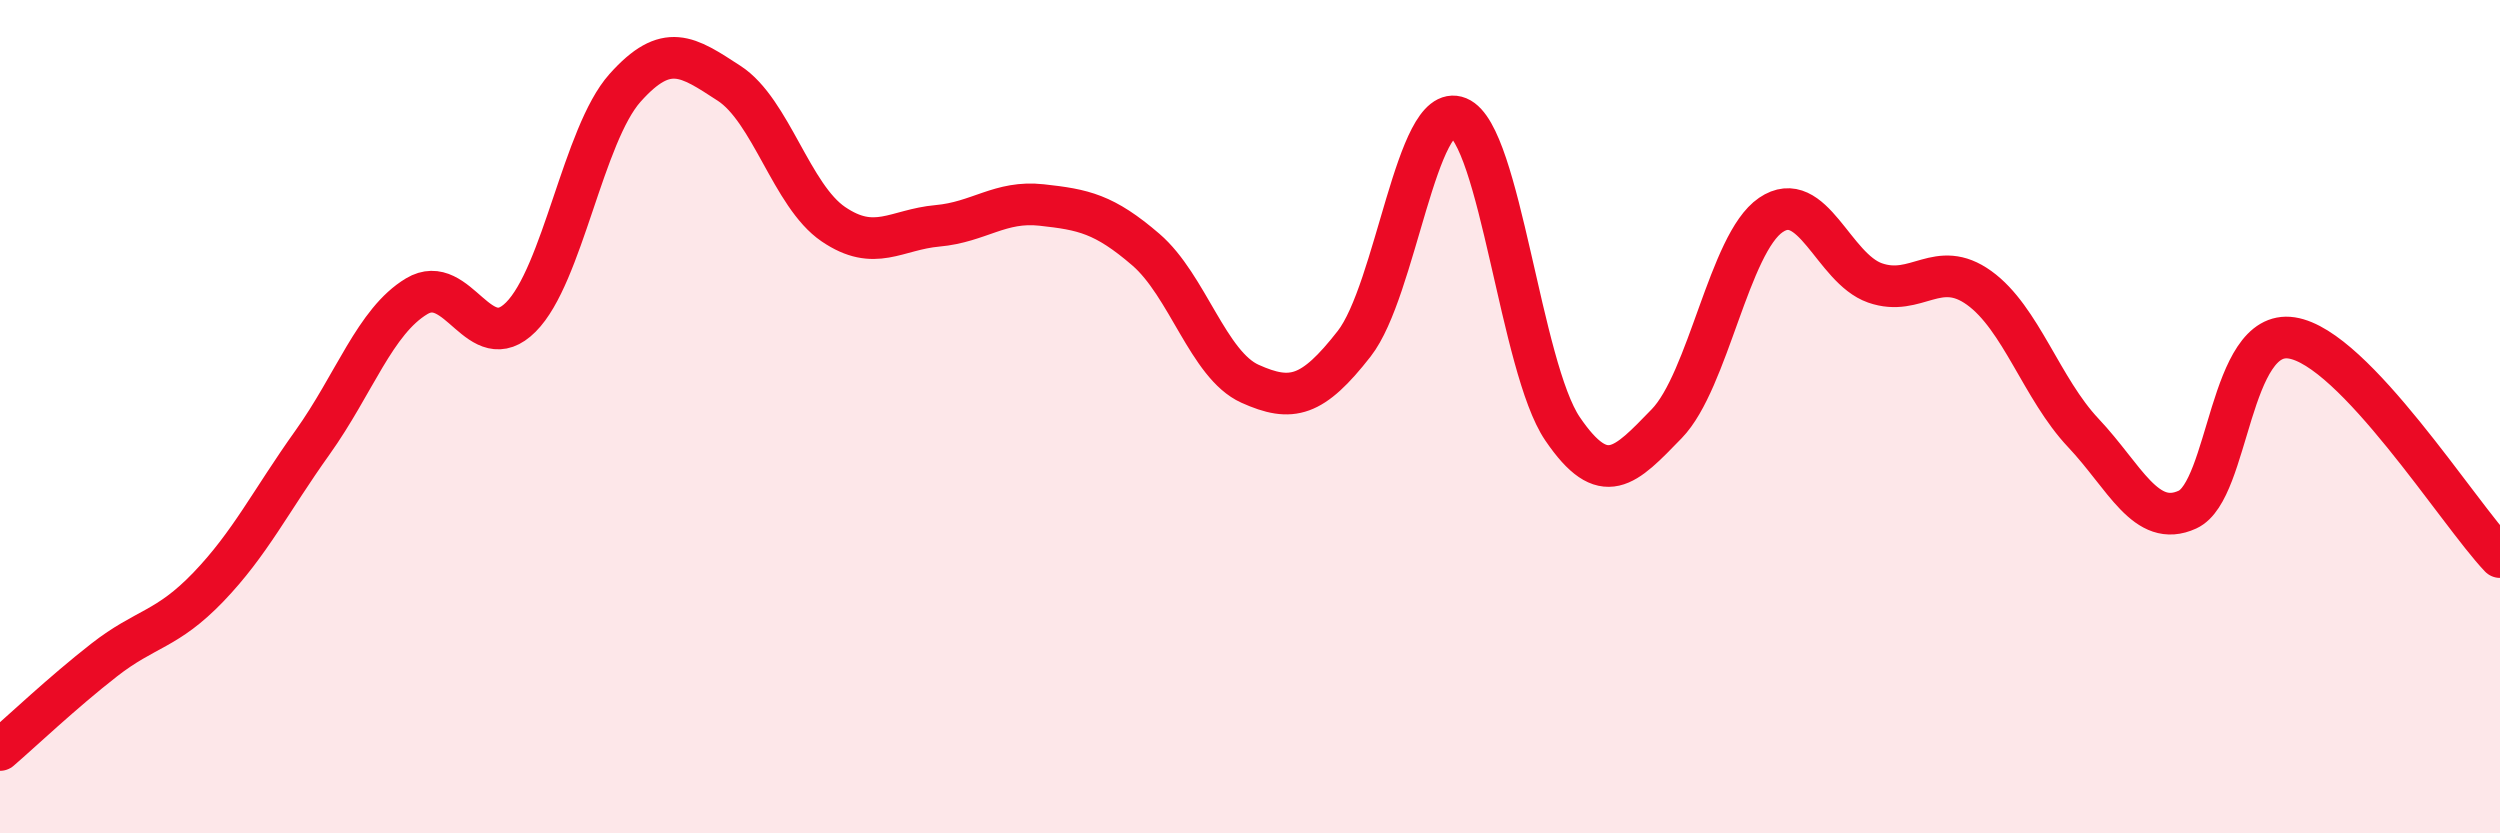 
    <svg width="60" height="20" viewBox="0 0 60 20" xmlns="http://www.w3.org/2000/svg">
      <path
        d="M 0,18 C 0.5,17.57 1.5,16.62 2.5,15.84 C 3.5,15.06 4,15.13 5,14.09 C 6,13.05 6.5,12.02 7.5,10.62 C 8.5,9.22 9,7.71 10,7.11 C 11,6.51 11.5,8.61 12.5,7.61 C 13.5,6.61 14,3.23 15,2.11 C 16,0.99 16.5,1.35 17.5,2 C 18.5,2.65 19,4.7 20,5.38 C 21,6.06 21.5,5.51 22.5,5.42 C 23.5,5.33 24,4.81 25,4.92 C 26,5.03 26.5,5.13 27.5,5.99 C 28.5,6.85 29,8.76 30,9.21 C 31,9.66 31.5,9.53 32.5,8.25 C 33.5,6.97 34,2.41 35,2.82 C 36,3.23 36.5,8.82 37.5,10.29 C 38.5,11.76 39,11.2 40,10.17 C 41,9.14 41.5,5.84 42.5,5.16 C 43.5,4.48 44,6.44 45,6.79 C 46,7.14 46.5,6.19 47.5,6.91 C 48.5,7.63 49,9.33 50,10.39 C 51,11.45 51.5,12.69 52.5,12.23 C 53.5,11.77 53.5,7.88 55,8.11 C 56.5,8.34 59,12.32 60,13.37L60 20L0 20Z"
        fill="#EB0A25"
        opacity="0.1"
        stroke-linecap="round"
        stroke-linejoin="round"
      />
      <path
        d="M 0,18 C 0.5,17.57 1.5,16.62 2.5,15.84 C 3.5,15.06 4,15.13 5,14.09 C 6,13.05 6.5,12.02 7.5,10.62 C 8.5,9.22 9,7.71 10,7.11 C 11,6.51 11.5,8.61 12.5,7.61 C 13.5,6.61 14,3.23 15,2.11 C 16,0.99 16.5,1.35 17.5,2 C 18.5,2.65 19,4.7 20,5.38 C 21,6.06 21.5,5.51 22.5,5.42 C 23.5,5.33 24,4.81 25,4.92 C 26,5.03 26.5,5.13 27.5,5.99 C 28.5,6.85 29,8.76 30,9.21 C 31,9.66 31.5,9.53 32.5,8.25 C 33.5,6.97 34,2.41 35,2.82 C 36,3.23 36.5,8.82 37.5,10.29 C 38.5,11.76 39,11.2 40,10.17 C 41,9.14 41.5,5.84 42.5,5.16 C 43.5,4.48 44,6.44 45,6.79 C 46,7.14 46.5,6.19 47.5,6.91 C 48.5,7.63 49,9.33 50,10.39 C 51,11.45 51.5,12.69 52.5,12.23 C 53.5,11.77 53.5,7.88 55,8.11 C 56.5,8.34 59,12.32 60,13.37"
        stroke="#EB0A25"
        stroke-width="1"
        fill="none"
        stroke-linecap="round"
        stroke-linejoin="round"
      />
    </svg>
  